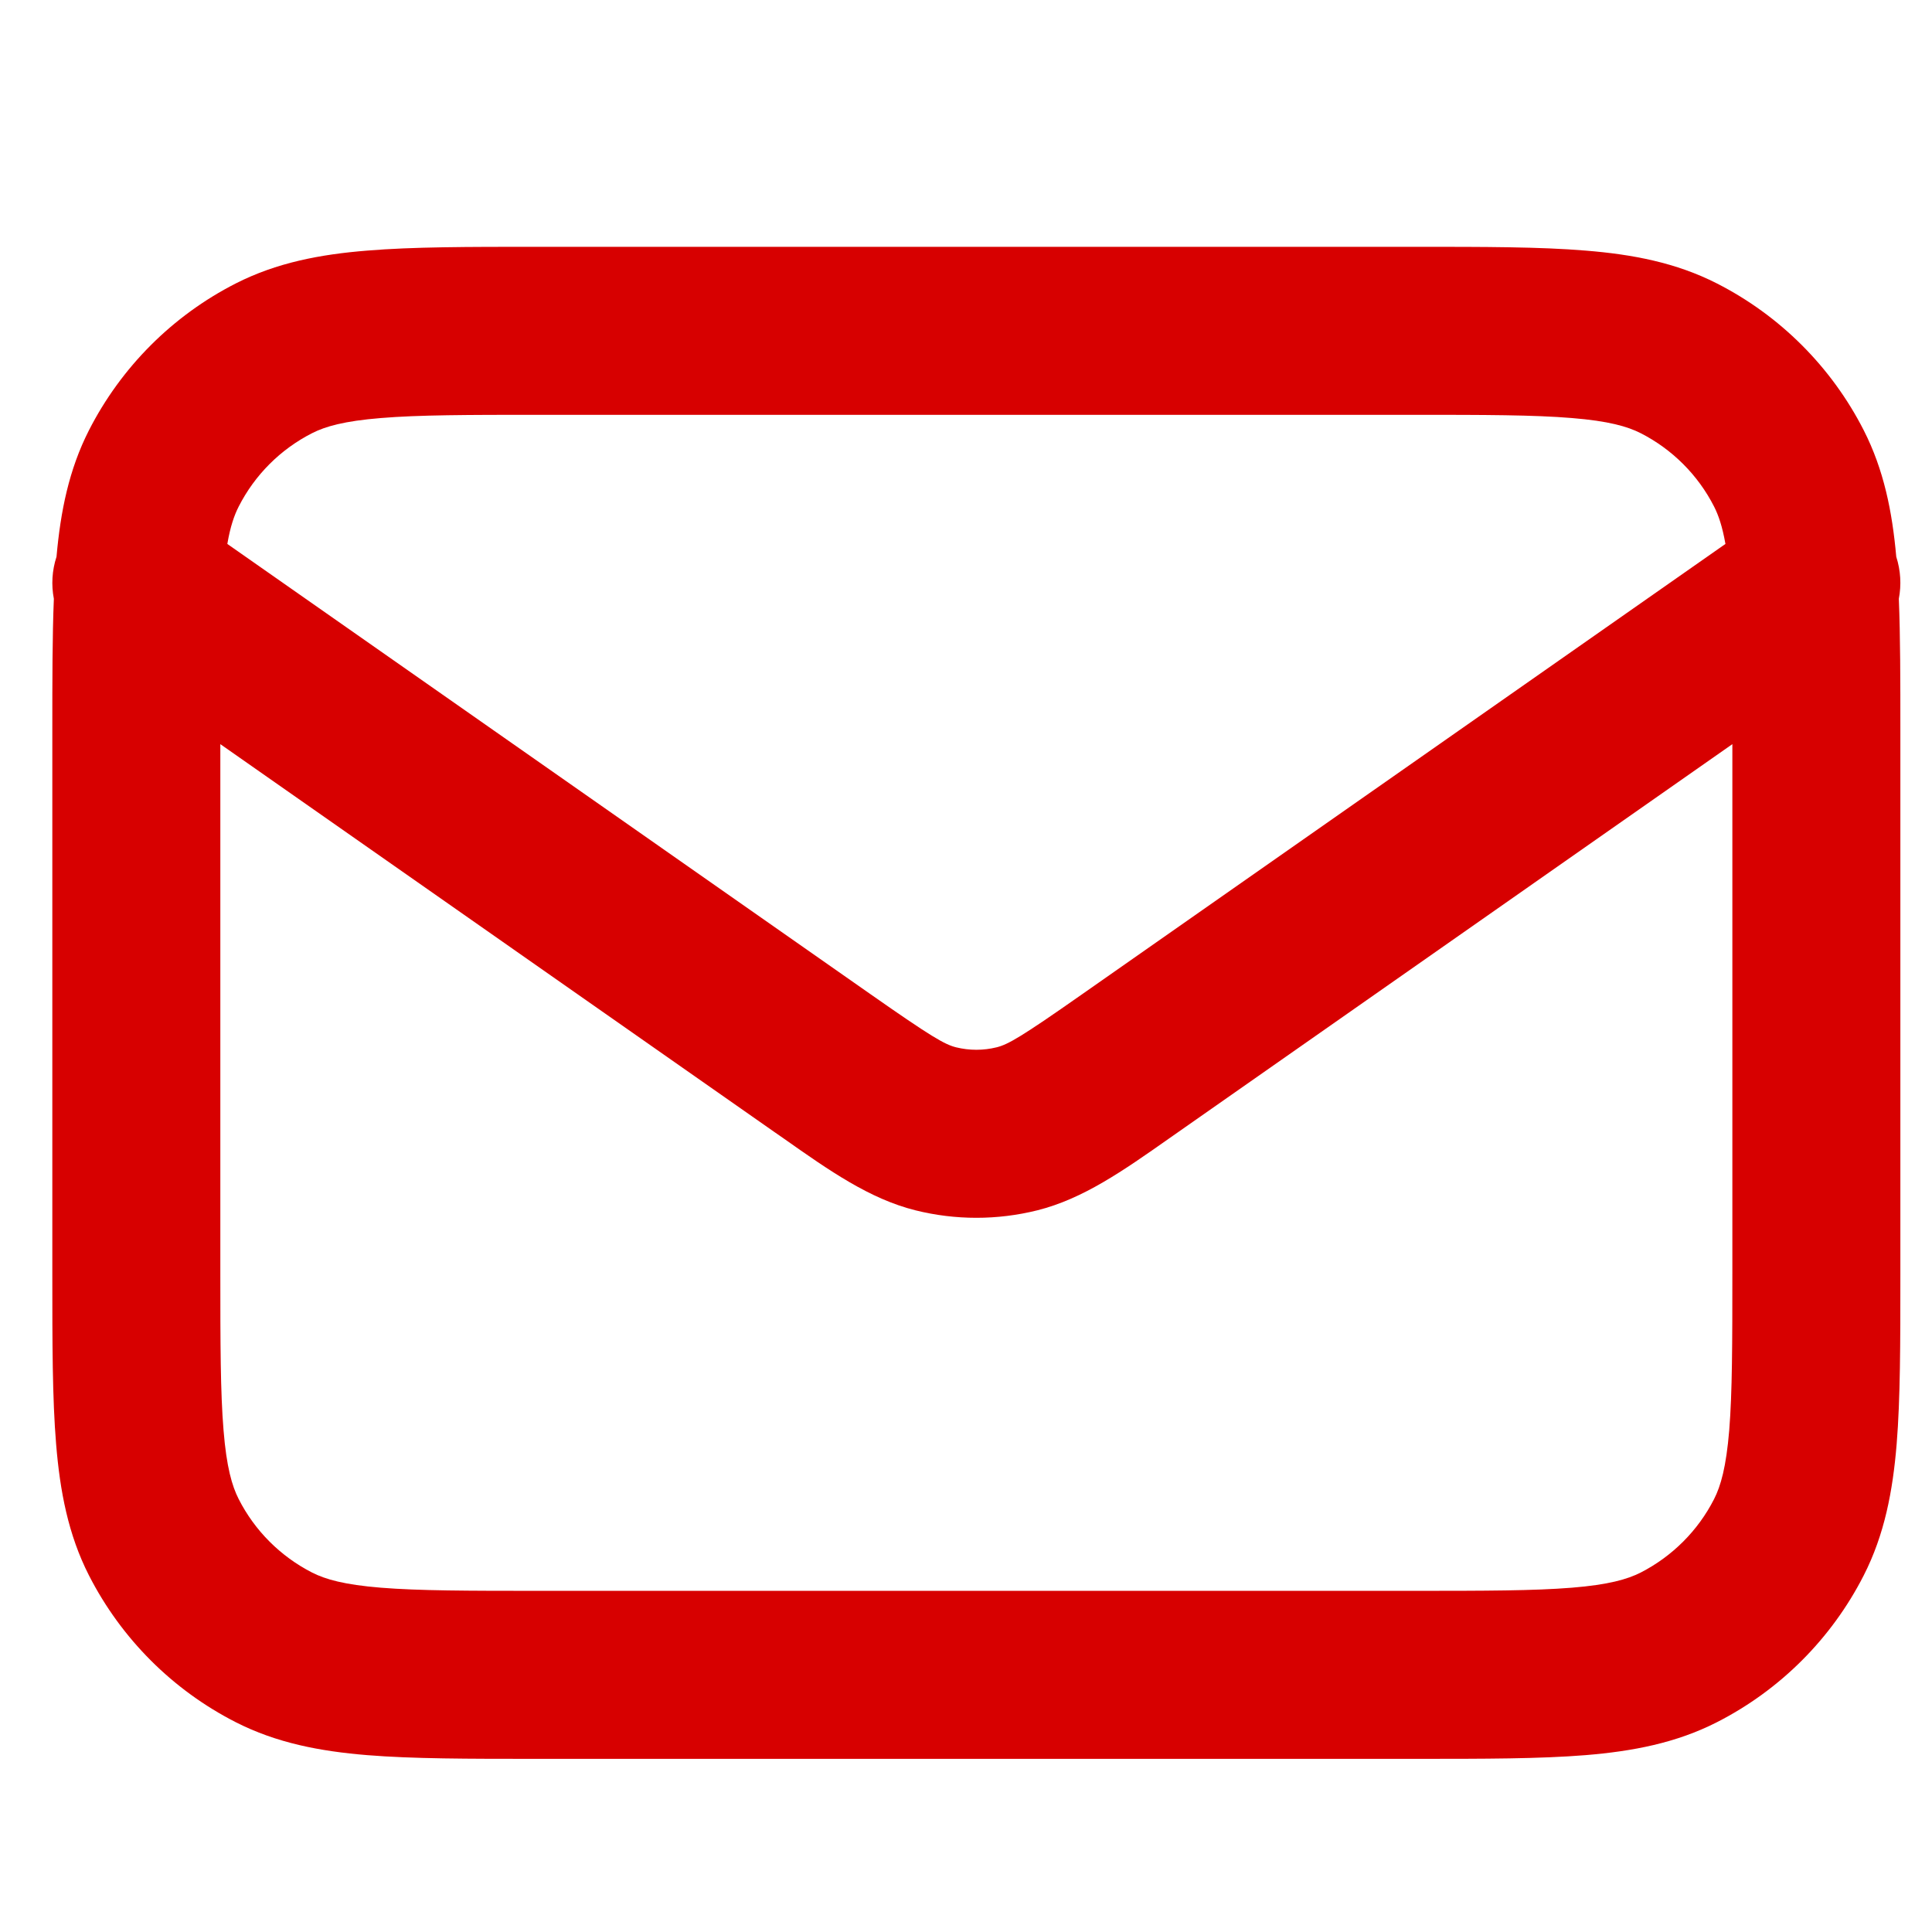 <?xml version="1.0" encoding="UTF-8"?> <svg xmlns="http://www.w3.org/2000/svg" width="24" height="24" viewBox="0 0 24 24" fill="none"><path fill-rule="evenodd" clip-rule="evenodd" d="M6.66 3.066H17.598C18.438 3.066 19.131 3.066 19.696 3.113C20.282 3.16 20.822 3.263 21.328 3.521C22.113 3.921 22.752 4.56 23.152 5.345C23.401 5.834 23.506 6.353 23.556 6.916C23.611 7.087 23.621 7.266 23.588 7.438C23.607 7.908 23.607 8.451 23.607 9.075V15.84C23.607 16.68 23.607 17.373 23.561 17.938C23.513 18.524 23.41 19.064 23.152 19.57C22.752 20.355 22.113 20.994 21.328 21.394C20.822 21.652 20.282 21.755 19.696 21.803C19.131 21.849 18.438 21.849 17.598 21.849H6.66C5.82 21.849 5.126 21.849 4.562 21.803C3.975 21.755 3.436 21.652 2.929 21.394C2.144 20.994 1.506 20.355 1.105 19.57C0.847 19.064 0.745 18.524 0.697 17.938C0.65 17.373 0.65 16.68 0.65 15.84V9.075C0.65 8.451 0.65 7.908 0.669 7.438C0.636 7.266 0.646 7.087 0.702 6.916C0.752 6.353 0.856 5.834 1.105 5.345C1.506 4.56 2.144 3.921 2.929 3.521C3.436 3.263 3.975 3.16 4.562 3.113C5.126 3.066 5.82 3.066 6.66 3.066ZM2.737 9.244V15.797C2.737 16.691 2.738 17.298 2.777 17.768C2.814 18.225 2.882 18.459 2.965 18.622C3.165 19.015 3.484 19.334 3.877 19.535C4.04 19.618 4.274 19.686 4.732 19.723C5.201 19.761 5.809 19.762 6.703 19.762H17.555C18.449 19.762 19.056 19.761 19.526 19.723C19.983 19.686 20.217 19.618 20.381 19.535C20.773 19.334 21.093 19.015 21.293 18.622C21.376 18.459 21.443 18.225 21.481 17.768C21.519 17.298 21.52 16.691 21.52 15.797V9.244L14.642 14.059C14.602 14.088 14.561 14.116 14.522 14.143C13.953 14.543 13.454 14.893 12.886 15.035C12.389 15.159 11.869 15.159 11.372 15.035C10.803 14.893 10.304 14.543 9.736 14.143C9.696 14.116 9.656 14.088 9.615 14.059L2.737 9.244ZM21.434 6.757L13.445 12.349C12.685 12.882 12.524 12.974 12.381 13.01C12.215 13.051 12.042 13.051 11.876 13.01C11.734 12.974 11.573 12.882 10.812 12.349L2.824 6.757C2.861 6.541 2.91 6.401 2.965 6.293C3.165 5.9 3.484 5.581 3.877 5.381C4.04 5.298 4.274 5.23 4.732 5.193C5.201 5.154 5.809 5.153 6.703 5.153H17.555C18.449 5.153 19.056 5.154 19.526 5.193C19.983 5.23 20.217 5.298 20.381 5.381C20.773 5.581 21.093 5.9 21.293 6.293C21.348 6.401 21.396 6.541 21.434 6.757Z" fill="#D70000"></path></svg> 